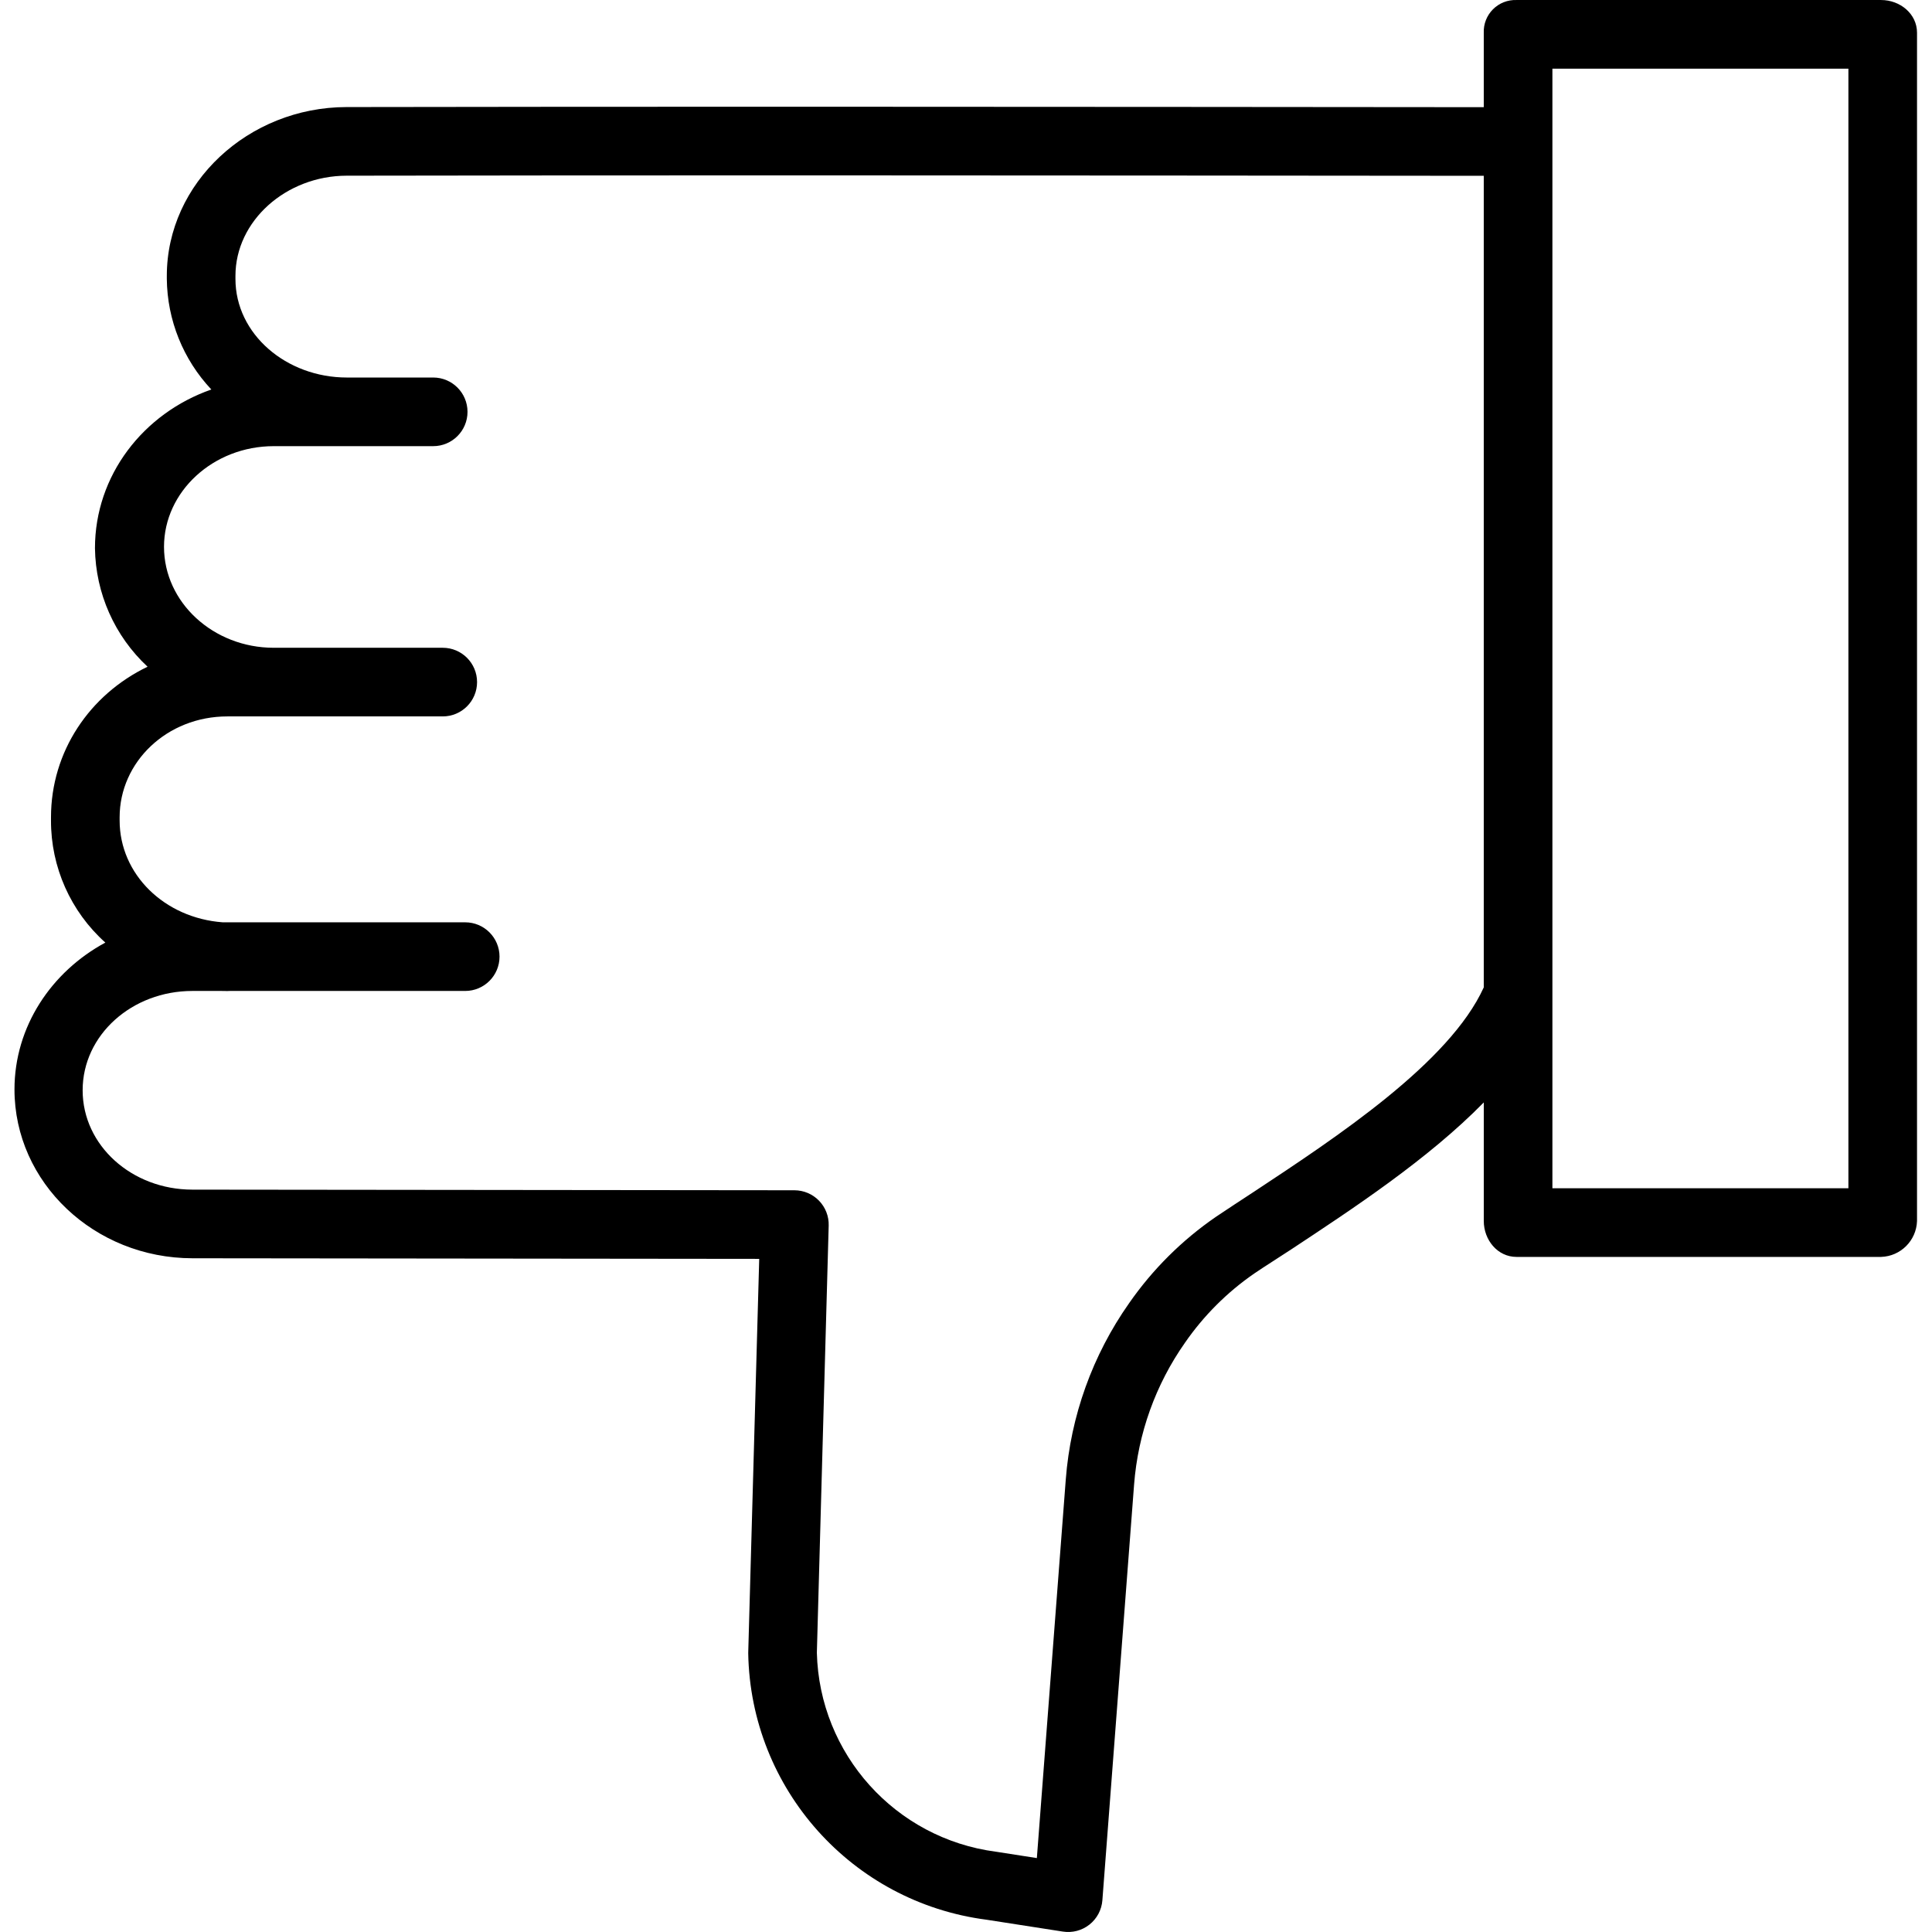 <svg height="450pt" viewBox="-3 0 450 450.377" width="450pt" xmlns="http://www.w3.org/2000/svg"><path d="m435.324.004h-85c-2.043-.07-4.027.711-5.473 2.156-1.445 1.445-2.227 3.426-2.152 5.469v17.355c-87-.082-205.34-.164-265.141-.027-22.875.055-41.859 17.711-41.859 39.359v.699c.098 9.594 3.805 18.797 10.379 25.781-15.875 5.551-27.129 20.027-27.129 37.008.148 10.492 4.578 20.469 12.262 27.617-13.512 6.5-22.512 19.793-22.512 35.098v.738c-.035 10.863 4.578 21.227 12.672 28.473-12.574 6.781-21.184 19.582-21.184 34.23 0 21.688 18.586 39.344 41.5 39.359l132.109.141-2.555 91.562c0 .121-.012.238-.008.359.531 31.629 24.188 58.082 55.562 62.133l17.789 2.766c2.207.344 4.453-.25 6.203-1.637 1.746-1.387 2.836-3.438 3.004-5.664l7.391-96.898c.91-11.891 5.008-23.32 11.867-33.078 4.363-6.309 9.832-11.777 16.148-16.133 2.598-1.77 5.672-3.676 8.723-5.691 14.102-9.32 31.781-20.914 44.781-34.188v27.637c0 4.422 3.207 8.375 7.625 8.375h85c4.562-.148 8.223-3.812 8.371-8.375v-277c0-4.418-3.957-7.625-8.375-7.625zm-146.227 277.828c-3.102 2.047-6.113 3.977-8.801 5.805-7.926 5.441-14.801 12.277-20.285 20.172-8.52 12.113-13.617 26.301-14.75 41.066l-6.742 88.27-9.355-1.457c-.074-.012-.148-.02-.223-.031-23.422-3.086-41.117-22.758-41.707-46.375l2.758-99.59c.062-2.156-.754-4.246-2.258-5.797-1.504-1.547-3.57-2.422-5.73-2.426l-140.355-.148c-14.102-.008-25.57-10.281-25.57-23.16s11.477-23.156 25.586-23.156h6.801c.445 0 .898.02 1.348.02.234-.004.387-.02.578-.02h54.867c4.418 0 8-3.582 8-8 0-4.418-3.582-8-8-8h-56.52c-13.609-1-24.039-11.199-24.039-23.746v-.738c0-12.879 11.016-23.516 25.125-23.516h50.199c4.418 0 8-3.582 8-8 0-4.418-3.582-8-8-8h-39.387c-14.109 0-25.59-10.582-25.59-23.535 0-12.883 11.48-23.465 25.59-23.465h37.16c4.418 0 8-3.582 8-8 0-4.418-3.582-8-8-8h-20.125c-14.109 0-25.973-10.113-25.973-22.992v-.699c0-12.848 11.824-23.328 25.898-23.359 59.781-.141 178.102-.055 265.102.027v189.195c-8 17.586-34.34 34.93-53.602 47.656zm138.602-.828h-69v-261h69zm0 0"/></svg>